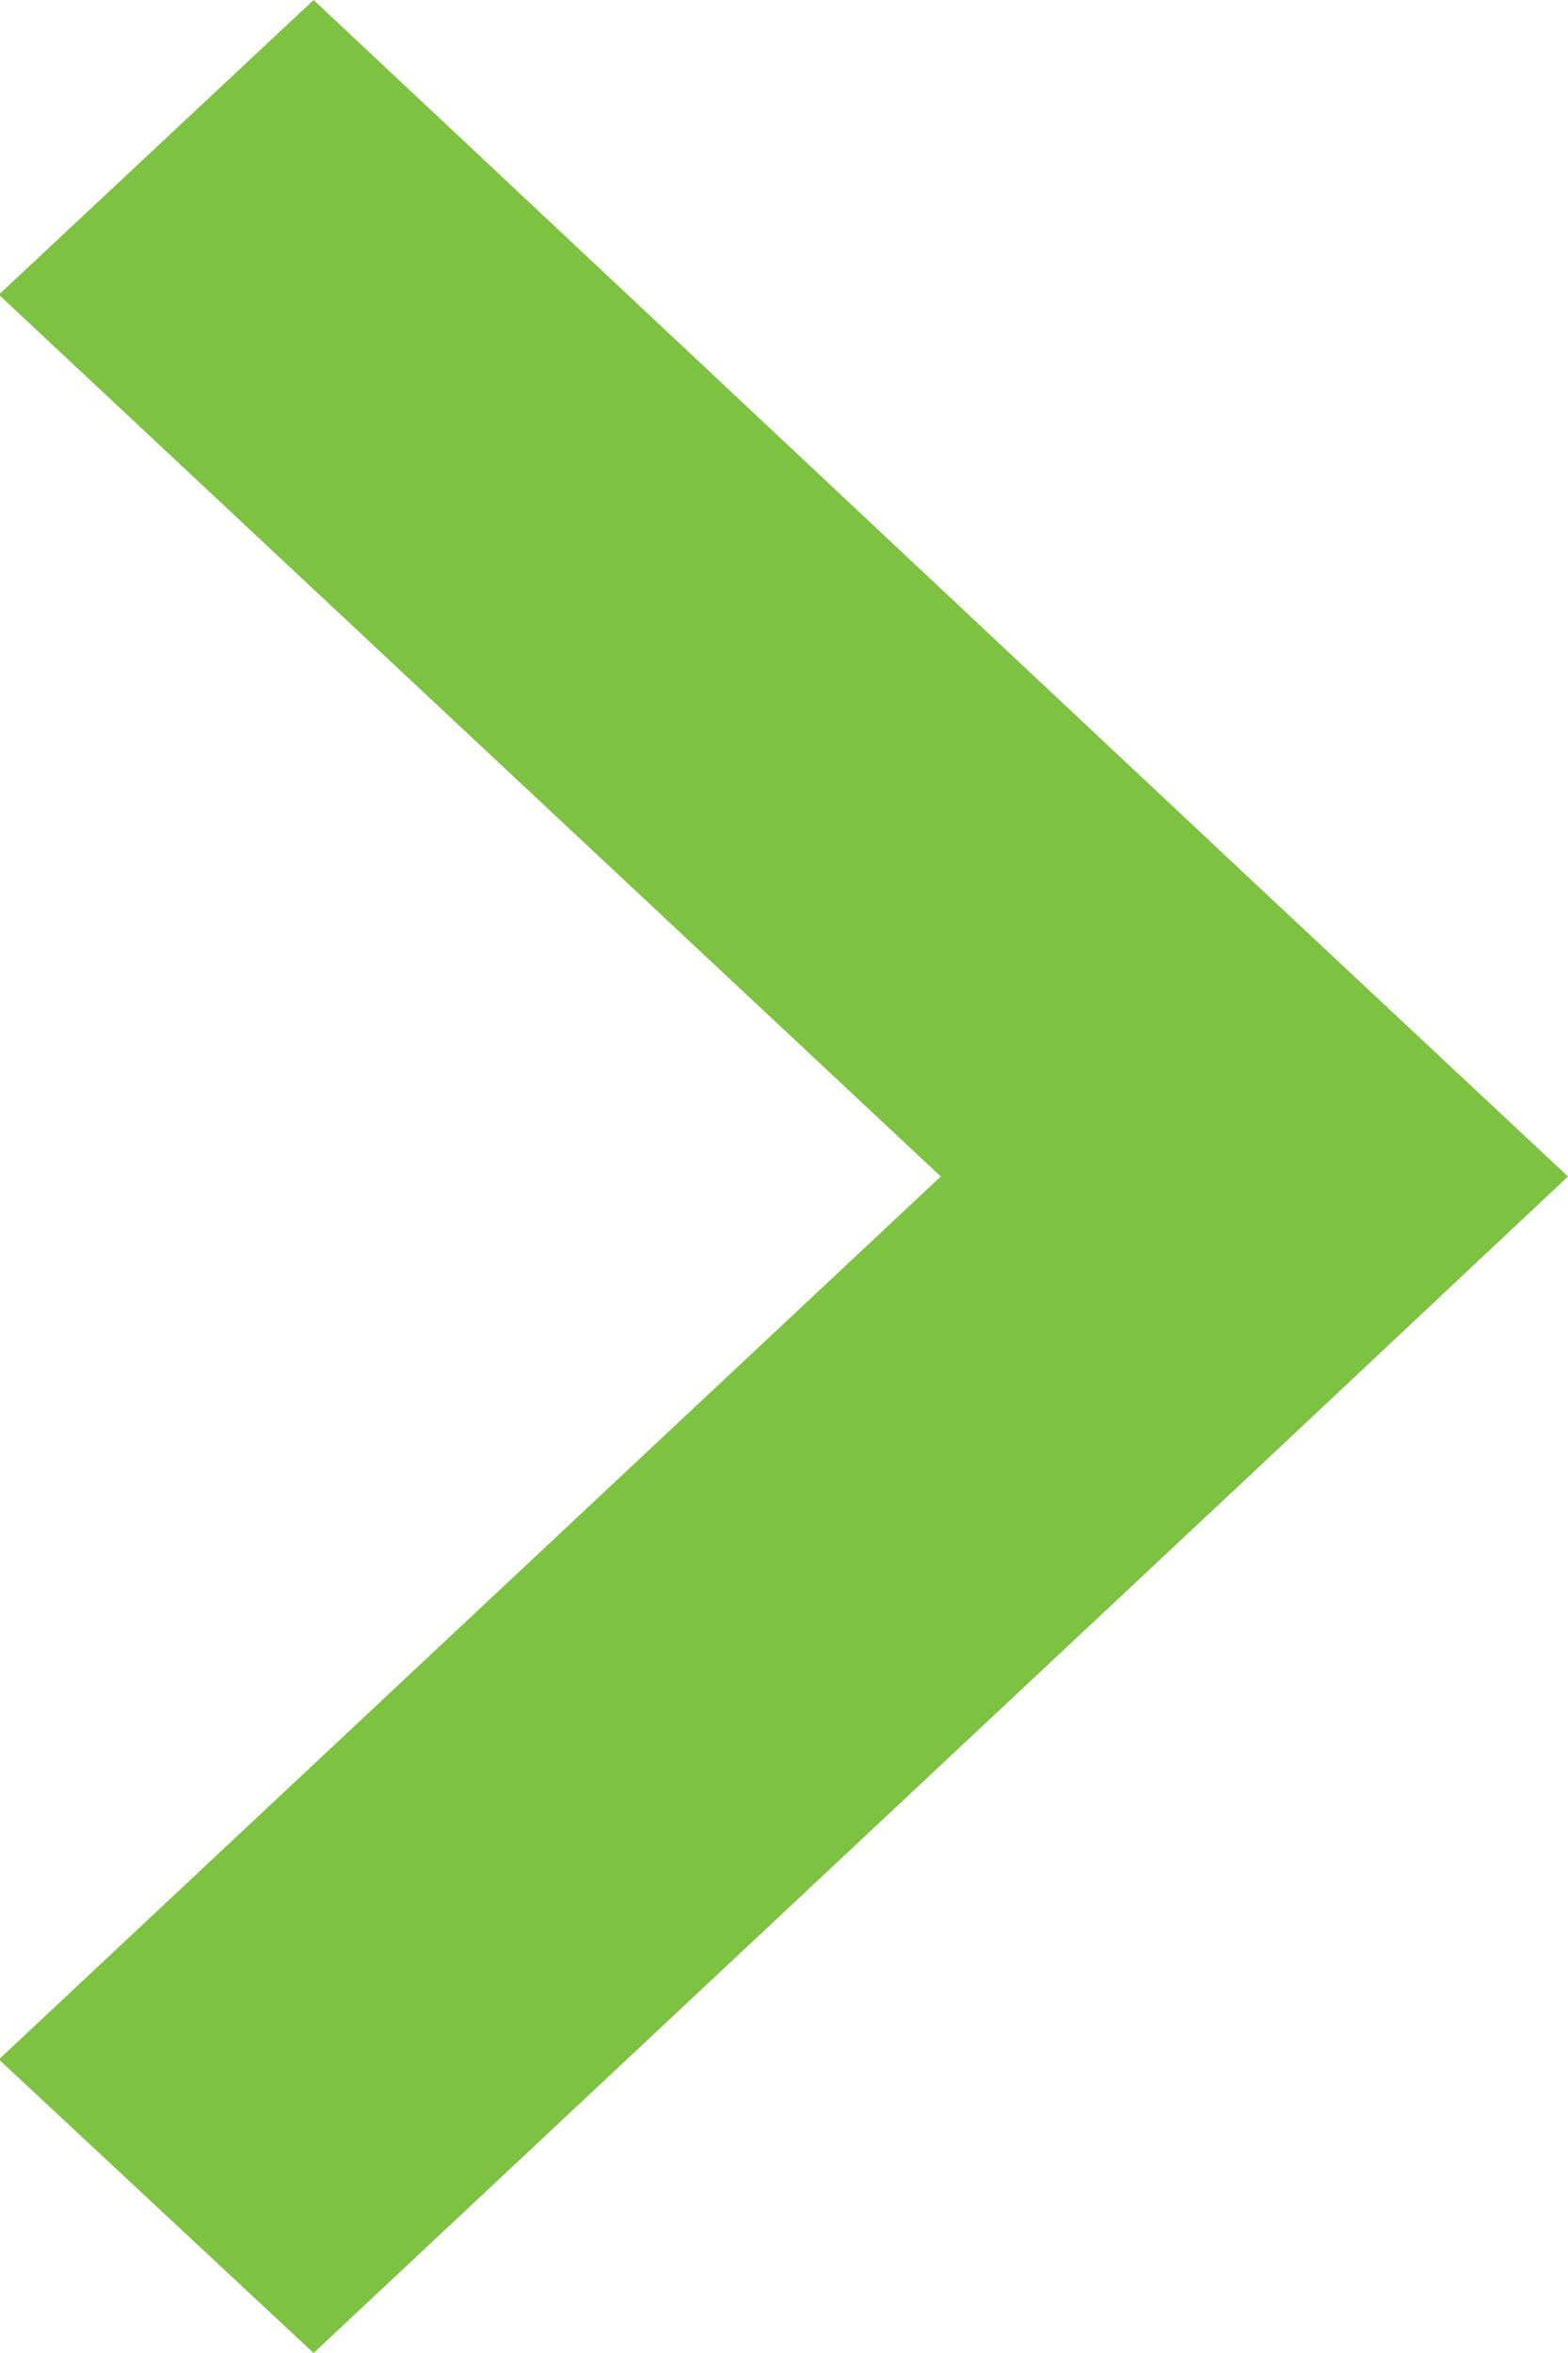 <svg xmlns="http://www.w3.org/2000/svg" xmlns:xlink="http://www.w3.org/1999/xlink" width="14" height="21" viewBox="0 0 14 21">
<defs>
    <style>
      .cls-1 {
        fill: #7ec242;
        fill-rule: evenodd;
        filter: url(#filter);
      }
    </style>
    <filter id="filter" x="5398" y="1659" width="14" height="21" filterUnits="userSpaceOnUse">
      <feFlood result="flood" flood-color="#009c00"/>
      <feComposite result="composite" operator="in" in2="SourceGraphic"/>
      <feBlend result="blend" in2="SourceGraphic"/>
    </filter>
  </defs>
  <path id="arrow-right.svg" class="cls-1" d="M5412,1669.5l-2.8,2.63h0l-8.4,7.87-2.81-2.62,8.41-7.88-8.41-7.87,2.81-2.63,8.4,7.88h0Z" transform="translate(-5398 -1659)"/>
</svg>
